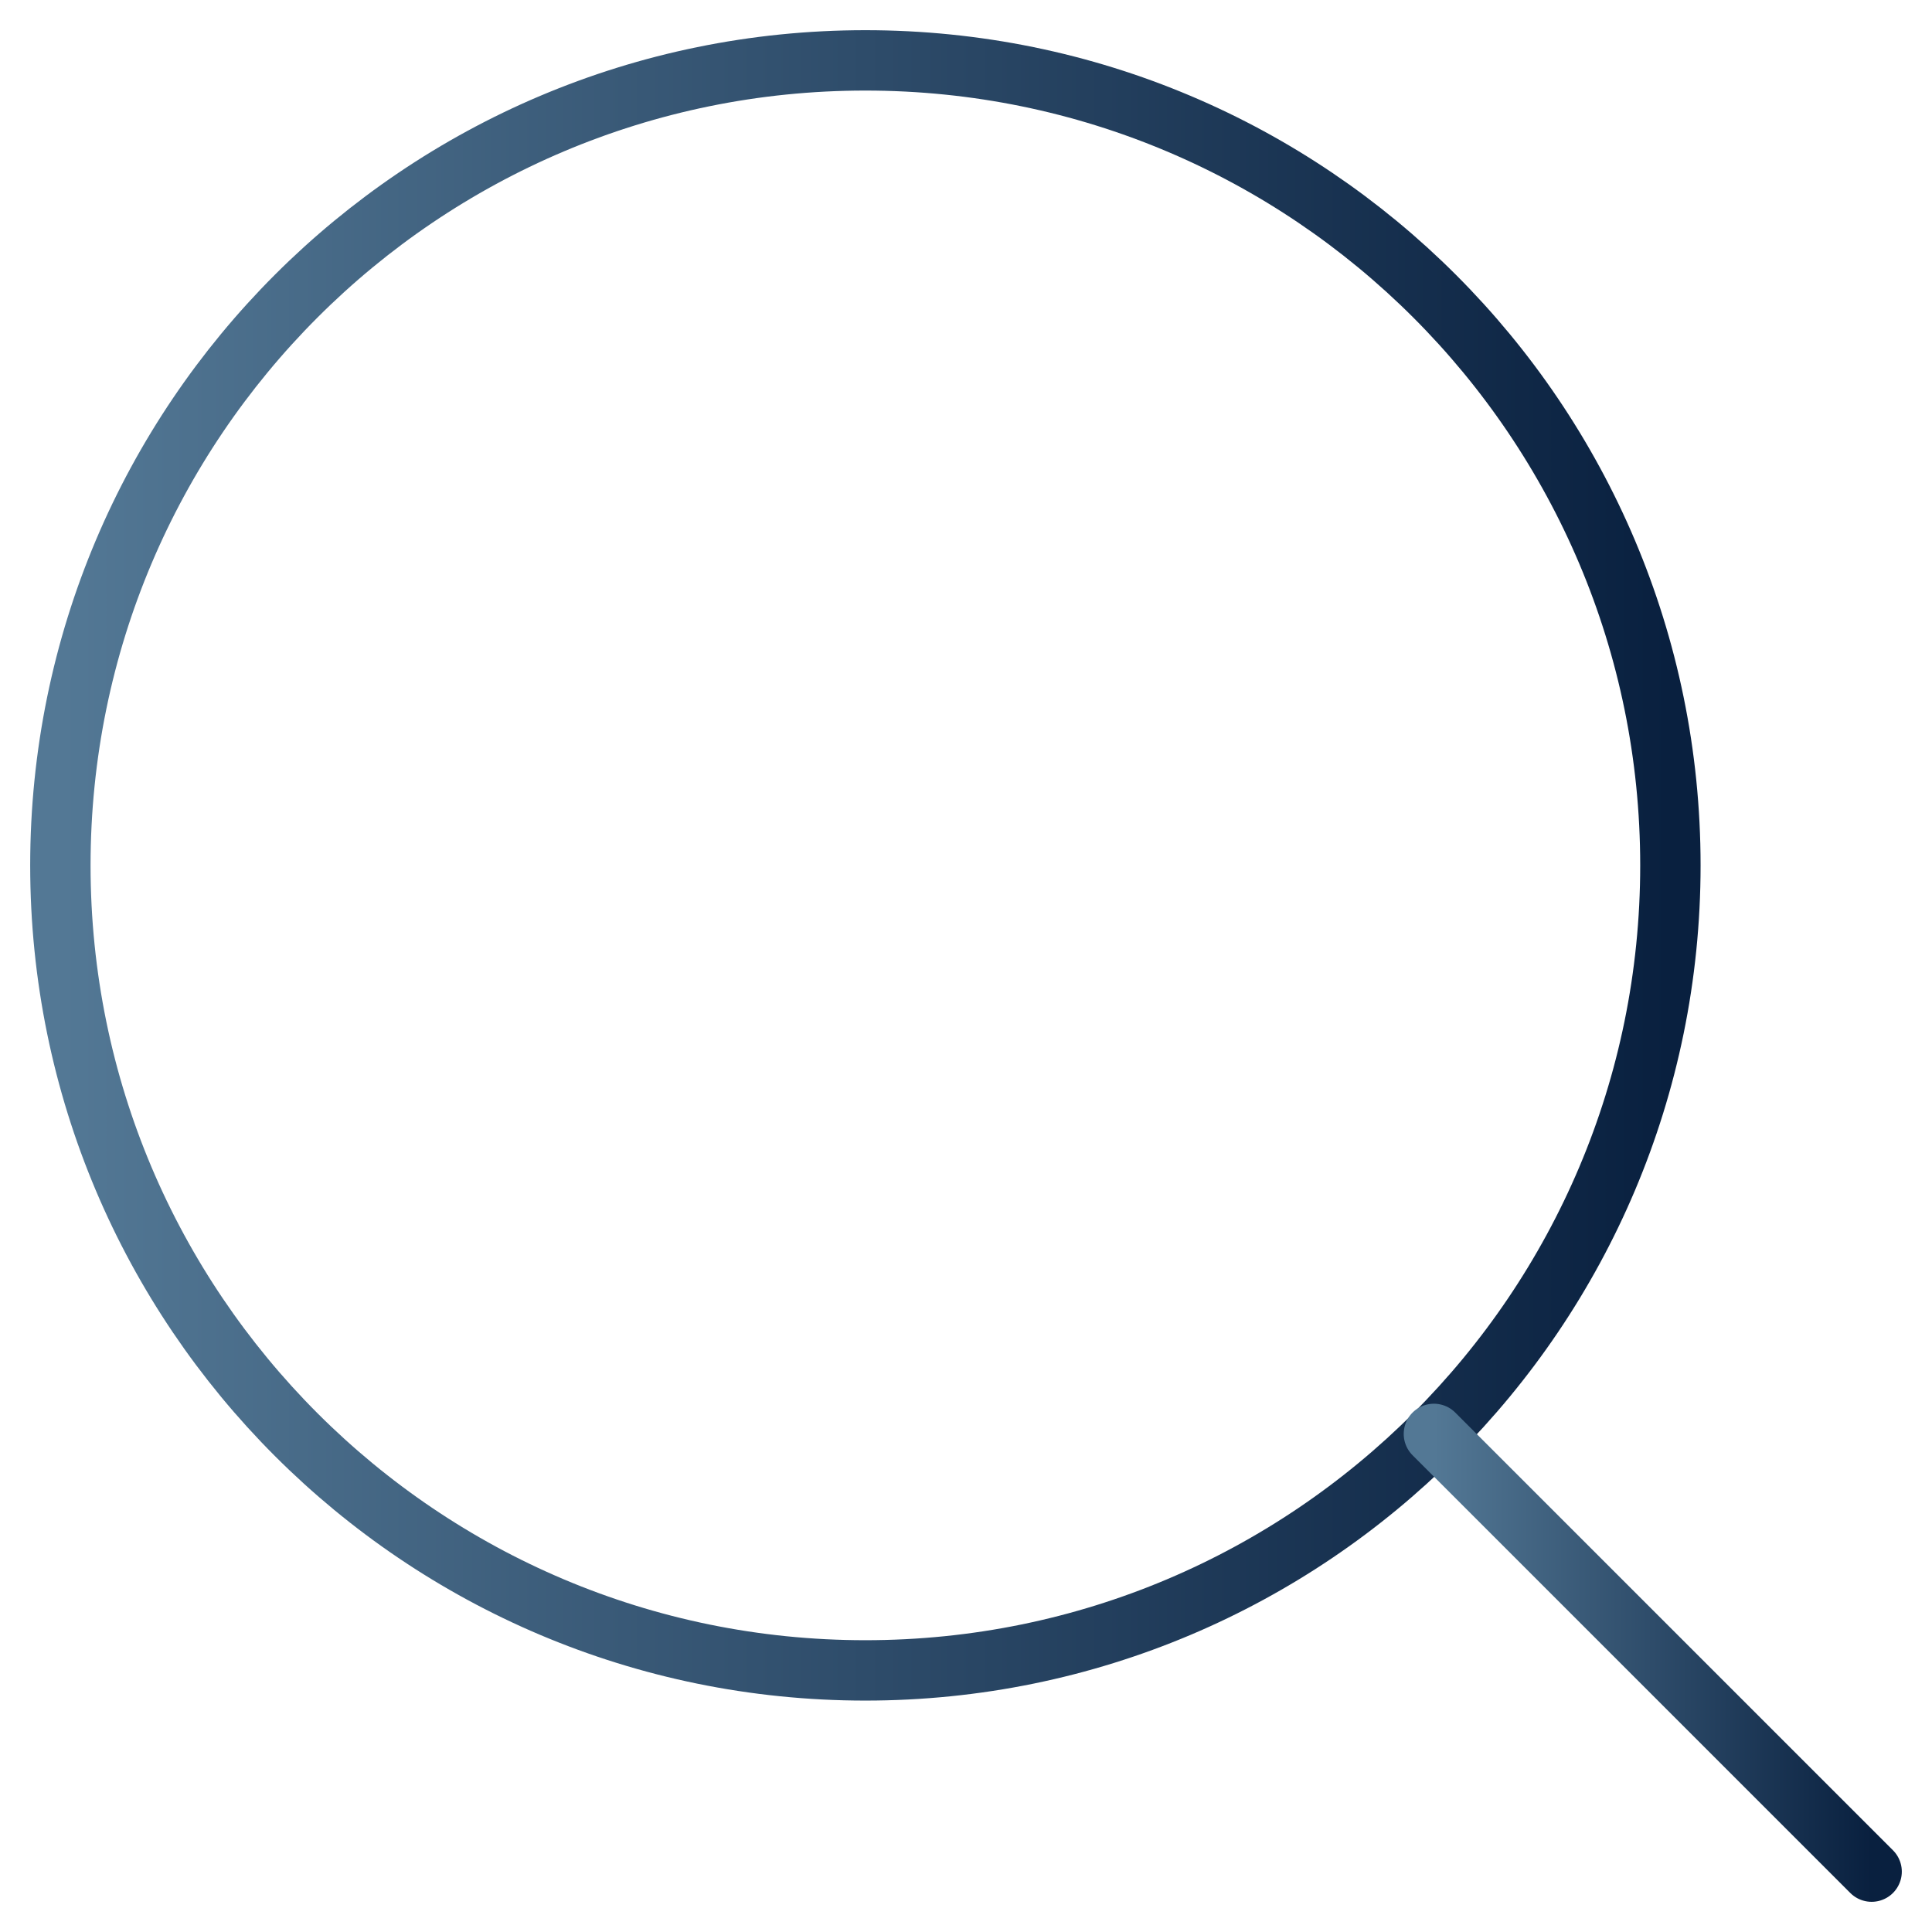 <?xml version="1.0" encoding="UTF-8"?> <svg xmlns="http://www.w3.org/2000/svg" width="32" height="32" viewBox="0 0 32 32" fill="none"> <path d="M14.333 27.667C21.697 27.667 27.667 21.697 27.667 14.333C27.667 6.97 21.697 1 14.333 1C6.97 1 1 6.97 1 14.333C1 21.697 6.97 27.667 14.333 27.667Z" stroke="url(#paint0_linear_327_581)" stroke-linecap="round" stroke-linejoin="round"></path> <path d="M31 31L23.75 23.75" stroke="url(#paint1_linear_327_581)" stroke-linecap="round" stroke-linejoin="round"></path> <defs> <linearGradient id="paint0_linear_327_581" x1="1" y1="14.333" x2="27.667" y2="14.333" gradientUnits="userSpaceOnUse"> <stop stop-color="#537895"></stop> <stop offset="1" stop-color="#09203F"></stop> </linearGradient> <linearGradient id="paint1_linear_327_581" x1="23.75" y1="27.375" x2="31" y2="27.375" gradientUnits="userSpaceOnUse"> <stop stop-color="#537895"></stop> <stop offset="1" stop-color="#09203F"></stop> </linearGradient> </defs> </svg> 